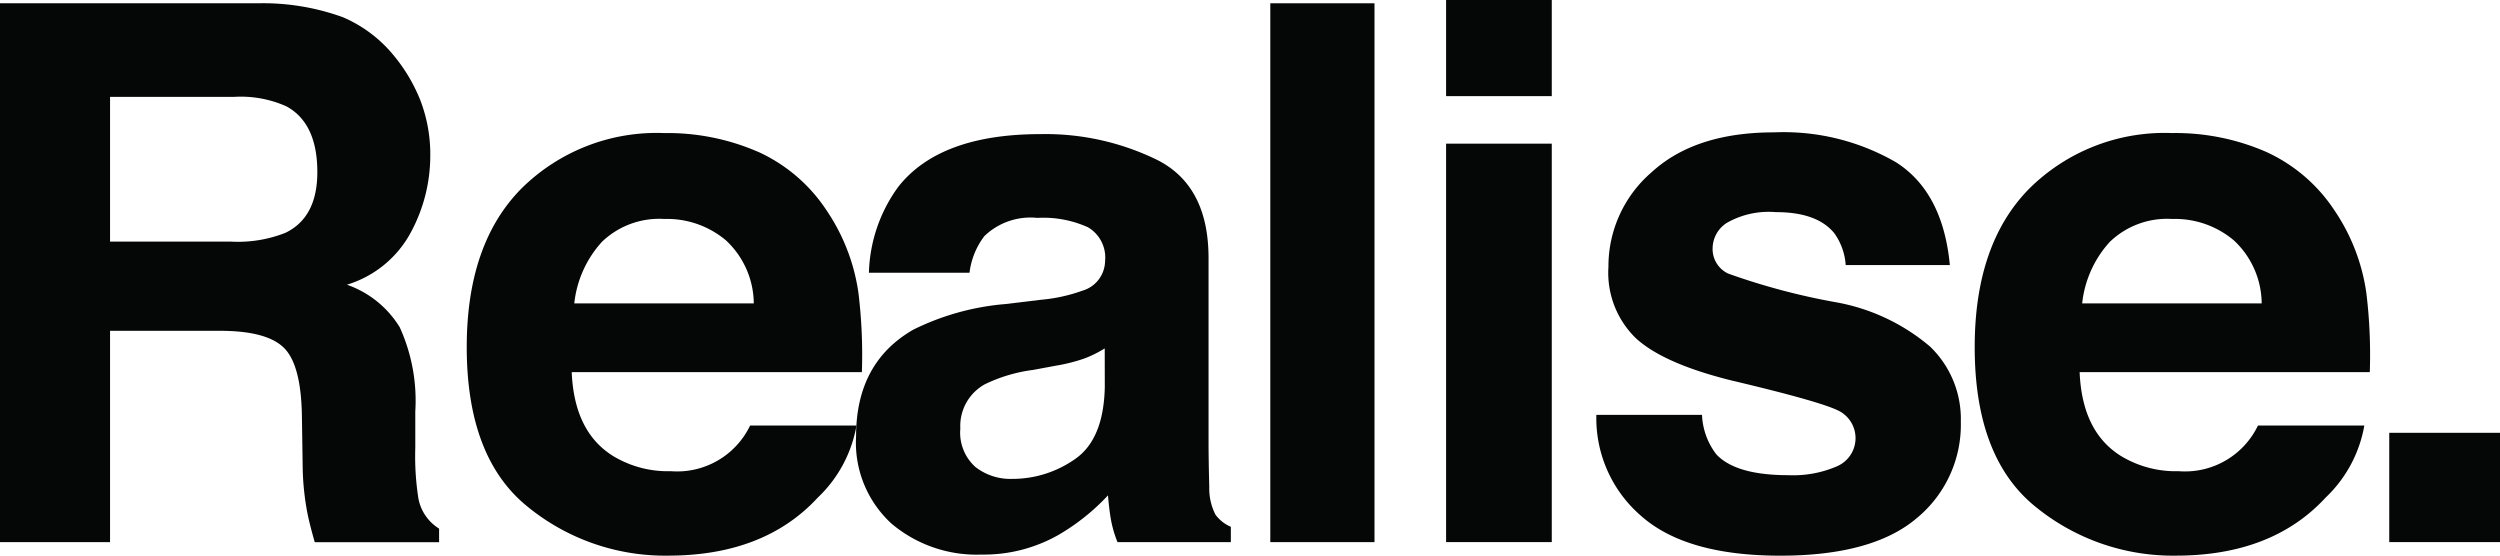 <svg xmlns="http://www.w3.org/2000/svg" xmlns:xlink="http://www.w3.org/1999/xlink" width="165.606" height="36.807" viewBox="0 0 165.606 36.807">
  <defs>
    <clipPath id="clip-path">
      <rect id="Rectangle_131" data-name="Rectangle 131" width="165.606" height="36.807" fill="#050606"/>
    </clipPath>
  </defs>
  <g id="Group_140" data-name="Group 140" clip-path="url(#clip-path)">
    <path id="Path_241" data-name="Path 241" d="M22.705,1.158a8.824,8.824,0,0,1,3.342,2.495,11.124,11.124,0,0,1,1.794,3,10.007,10.007,0,0,1,.661,3.754,10.687,10.687,0,0,1-1.283,5,7.166,7.166,0,0,1-4.238,3.474,6.671,6.671,0,0,1,3.5,2.821,11.752,11.752,0,0,1,1.029,5.583v2.4a18.1,18.1,0,0,0,.2,3.318,2.981,2.981,0,0,0,1.377,2.034v.9H20.85q-.339-1.186-.484-1.913a17.588,17.588,0,0,1-.316-3.075L20,27.626q-.045-3.414-1.18-4.552t-4.248-1.139H7.29v14H0V.239H17.073a15.53,15.53,0,0,1,5.632.919M7.29,6.437v9.589h8.026a8.549,8.549,0,0,0,3.588-.581q2.116-1.018,2.117-4.02,0-3.244-2.048-4.359a7.387,7.387,0,0,0-3.449-.629Z" transform="translate(0 -0.021)" fill="#050606"/>
    <path id="Path_242" data-name="Path 242" d="M53.088,10.872a10.742,10.742,0,0,1,4.56,3.905,12.965,12.965,0,0,1,2.1,5.457,33.769,33.769,0,0,1,.227,5.238H40.755q.161,3.972,2.76,5.57a7.01,7.01,0,0,0,3.805.993,5.36,5.36,0,0,0,5.252-3.026h7.046a8.617,8.617,0,0,1-2.559,4.77q-3.547,3.85-9.931,3.85a14.393,14.393,0,0,1-9.3-3.246q-4.027-3.249-4.028-10.568,0-6.858,3.637-10.518a12.722,12.722,0,0,1,9.438-3.66,15.037,15.037,0,0,1,6.208,1.236M42.763,16.834a7.177,7.177,0,0,0-1.839,4.086h11.89a5.76,5.76,0,0,0-1.838-4.171,6.051,6.051,0,0,0-4.094-1.422,5.472,5.472,0,0,0-4.12,1.508" transform="translate(-2.882 -0.822)" fill="#050606"/>
    <path id="Path_243" data-name="Path 243" d="M74.244,20.685A10.874,10.874,0,0,0,77,20.079a2.076,2.076,0,0,0,1.488-1.961,2.318,2.318,0,0,0-1.142-2.239A7.2,7.2,0,0,0,74,15.261a4.4,4.4,0,0,0-3.51,1.21,4.992,4.992,0,0,0-.982,2.422H62.845A10.091,10.091,0,0,1,64.791,13.2q2.748-3.488,9.436-3.488a16.827,16.827,0,0,1,7.734,1.72q3.38,1.719,3.381,6.489V30.032q0,1.26.048,3.052a3.829,3.829,0,0,0,.412,1.84,2.477,2.477,0,0,0,1.017.8v1.017H79.311a7.626,7.626,0,0,1-.436-1.5q-.122-.7-.194-1.6a14.262,14.262,0,0,1-3.312,2.639A10,10,0,0,1,70.3,37.564a8.74,8.74,0,0,1-5.956-2.047,7.275,7.275,0,0,1-2.35-5.8q0-4.868,3.782-7.047a16.881,16.881,0,0,1,6.1-1.7Zm4.22,3.221a7.565,7.565,0,0,1-1.338.666,11.362,11.362,0,0,1-1.852.472l-1.572.291a10.314,10.314,0,0,0-3.172.945,3.151,3.151,0,0,0-1.63,2.93,3.056,3.056,0,0,0,1,2.554,3.777,3.777,0,0,0,2.421.787,7.212,7.212,0,0,0,4.168-1.307q1.906-1.308,1.98-4.77Z" transform="translate(-5.285 -0.828)" fill="#050606"/>
    <rect id="Rectangle_129" data-name="Rectangle 129" width="6.902" height="35.694" transform="translate(84.148 0.218)" fill="#050606"/>
    <path id="Path_244" data-name="Path 244" d="M111.721,6.368h-7V0h7Zm-7,3.148h7V35.91h-7Z" transform="translate(-8.928 0)" fill="#050606"/>
    <path id="Path_245" data-name="Path 245" d="M122.6,28.3a4.6,4.6,0,0,0,.949,2.614q1.291,1.38,4.77,1.38a7.3,7.3,0,0,0,3.248-.6,2.029,2.029,0,0,0,.234-3.584q-.97-.605-7.22-2.083-4.5-1.114-6.339-2.784a6.037,6.037,0,0,1-1.84-4.747,8.224,8.224,0,0,1,2.875-6.283q2.876-2.628,8.093-2.628a14.875,14.875,0,0,1,8.069,1.974q3.119,1.974,3.579,6.817h-6.9a4.08,4.08,0,0,0-.752-2.107q-1.142-1.405-3.886-1.4a5.6,5.6,0,0,0-3.217.7,2.02,2.02,0,0,0-.959,1.647,1.8,1.8,0,0,0,1.02,1.72,44.183,44.183,0,0,0,7.205,1.913,13.221,13.221,0,0,1,6.183,2.93,6.657,6.657,0,0,1,2.033,4.965,8.014,8.014,0,0,1-2.924,6.4q-2.924,2.482-9.039,2.482-6.236,0-9.208-2.627a8.54,8.54,0,0,1-2.972-6.7Z" transform="translate(-9.855 -0.817)" fill="#050606"/>
    <path id="Path_246" data-name="Path 246" d="M162.283,10.872a10.744,10.744,0,0,1,4.561,3.905,12.964,12.964,0,0,1,2.1,5.457,33.752,33.752,0,0,1,.228,5.238H149.951q.161,3.972,2.76,5.57a7.009,7.009,0,0,0,3.8.993,5.36,5.36,0,0,0,5.253-3.026h7.046a8.617,8.617,0,0,1-2.559,4.77q-3.547,3.85-9.931,3.85a14.392,14.392,0,0,1-9.3-3.246Q143,31.133,143,23.814q0-6.858,3.636-10.518a12.725,12.725,0,0,1,9.438-3.66,15.031,15.031,0,0,1,6.208,1.236m-10.324,5.962a7.178,7.178,0,0,0-1.839,4.086H162.01a5.753,5.753,0,0,0-1.838-4.171,6.049,6.049,0,0,0-4.094-1.422,5.47,5.47,0,0,0-4.119,1.508" transform="translate(-12.191 -0.822)" fill="#050606"/>
    <rect id="Rectangle_130" data-name="Rectangle 130" width="7.337" height="7.24" transform="translate(158.27 28.67)" fill="#050606"/>
  </g>
</svg>
